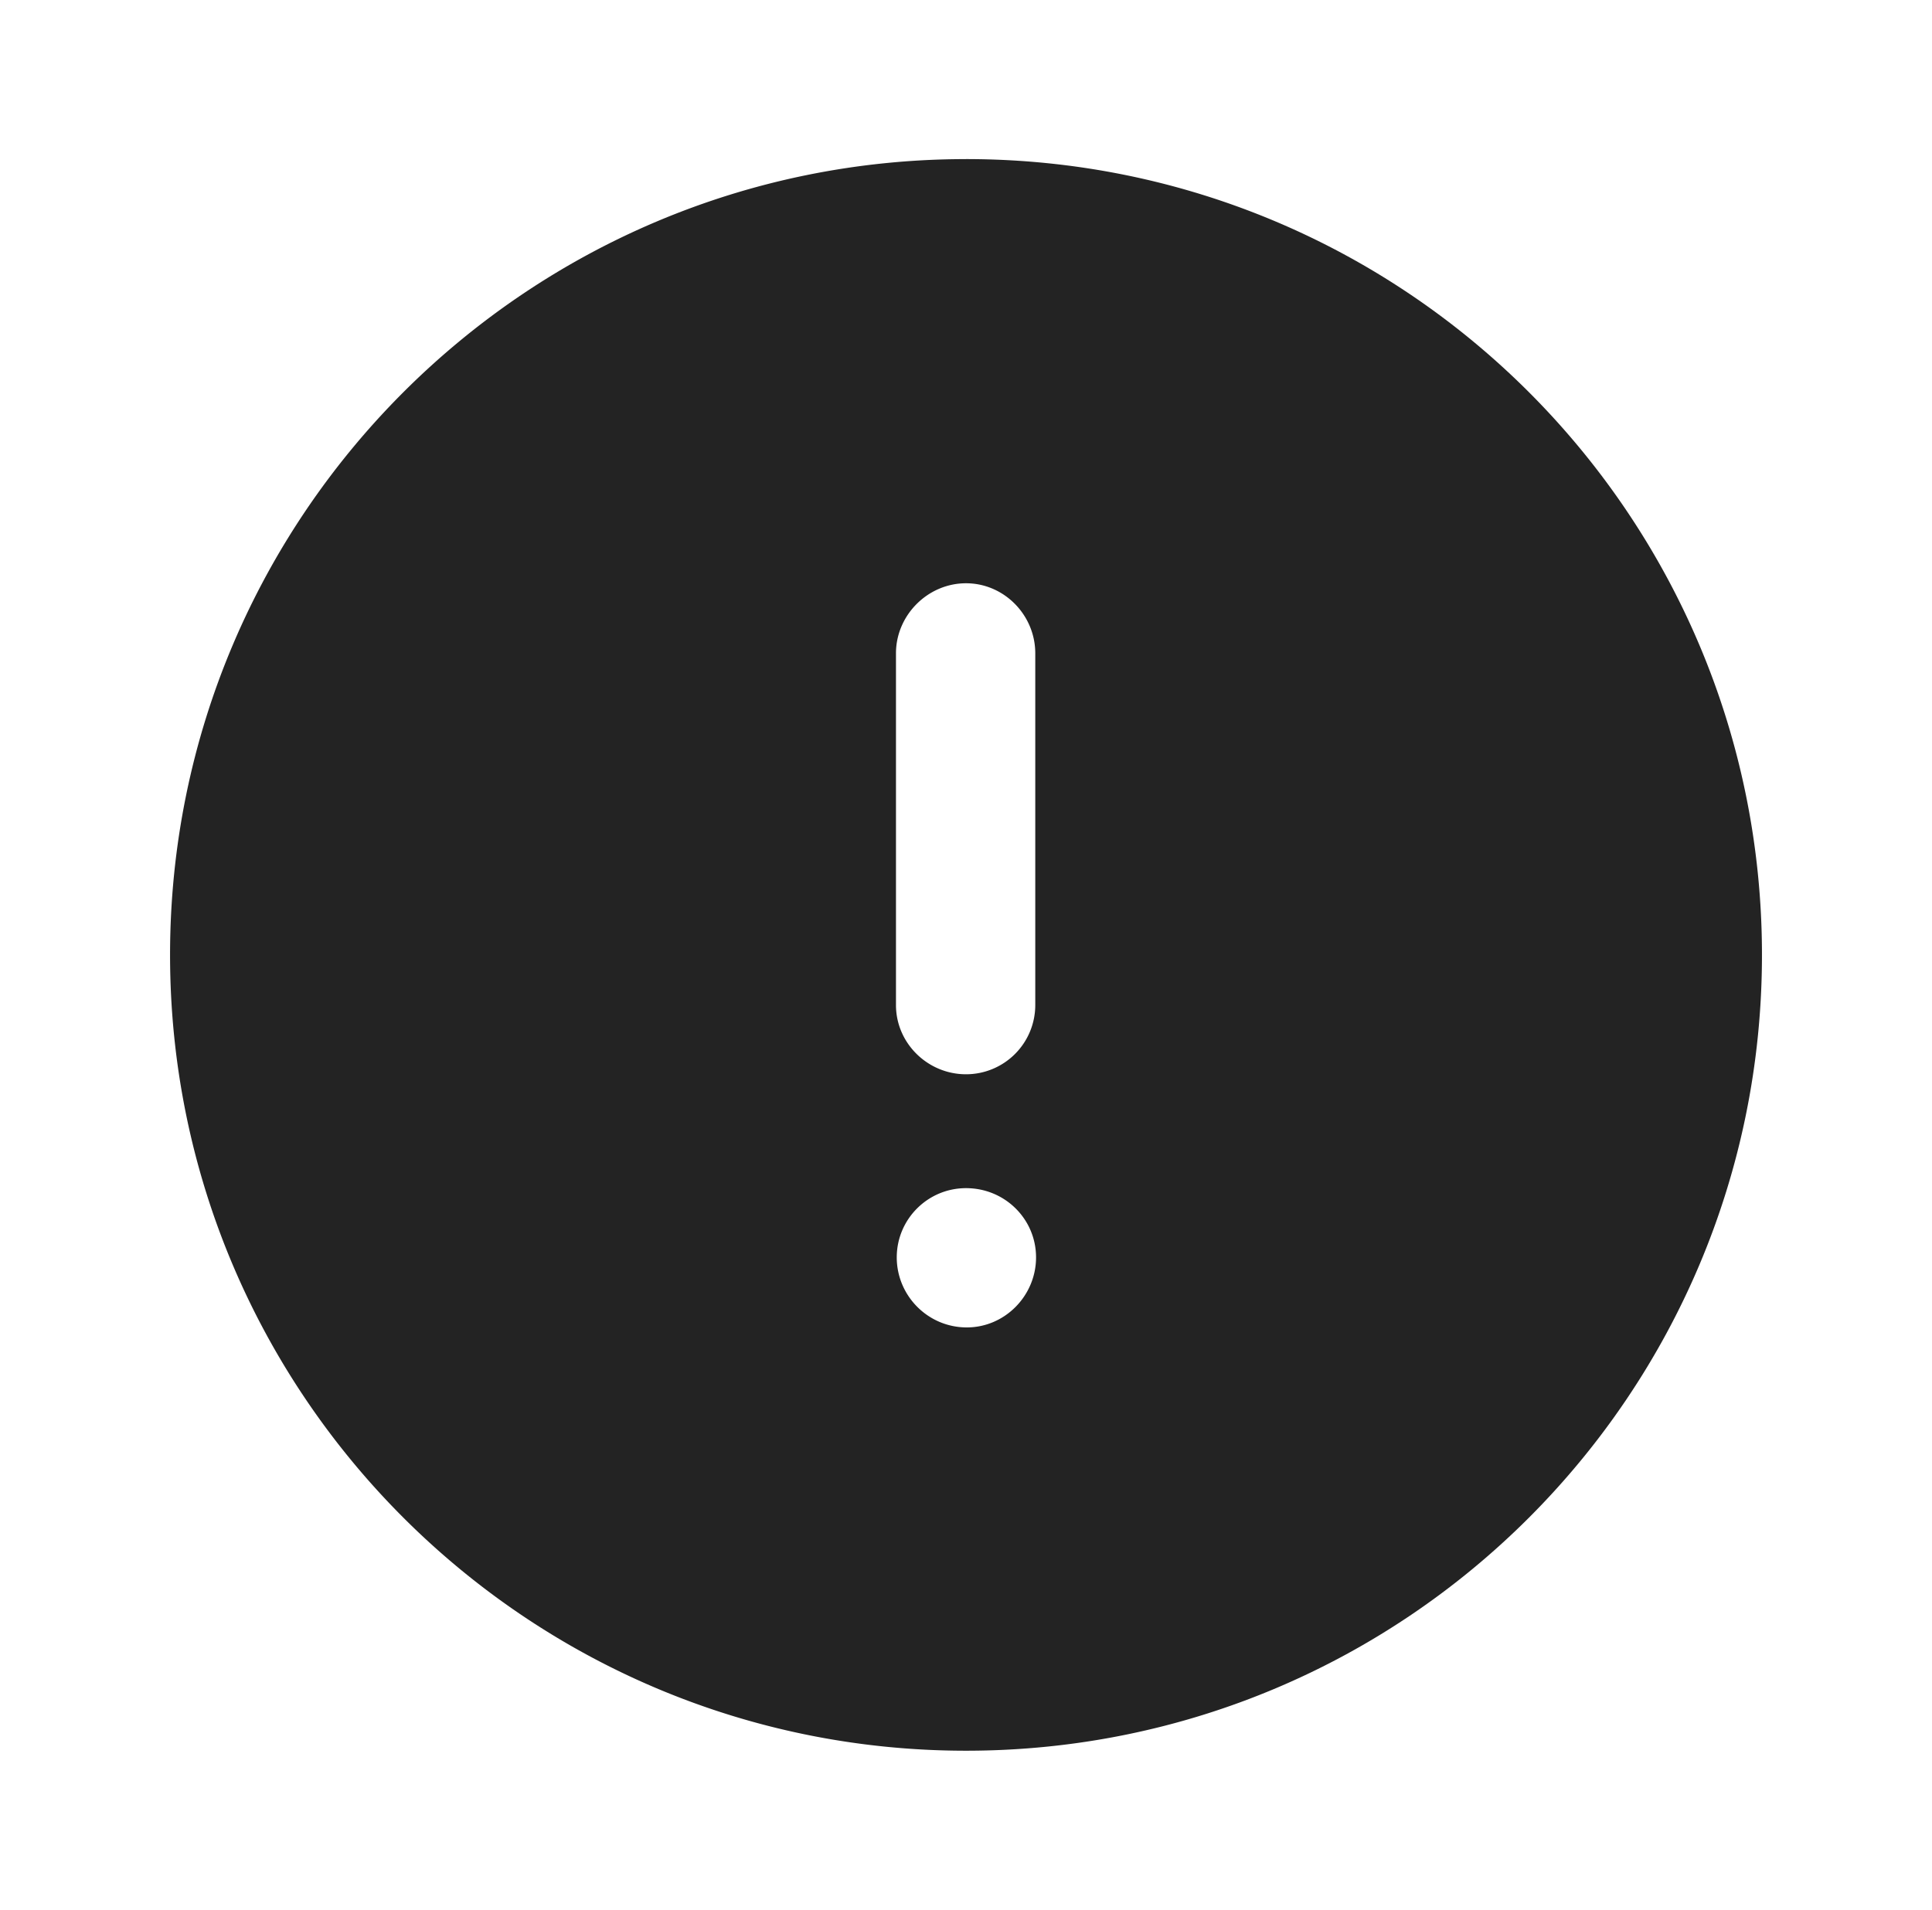 <svg xmlns="http://www.w3.org/2000/svg" width="89" height="88" fill="none"><path fill="#232323" d="M44.5 7.33c20.277 0 36.667 16.431 36.667 36.667 0 20.244-16.39 36.667-36.666 36.667-20.24 0-36.667-16.423-36.667-36.667 0-20.236 16.427-36.666 36.667-36.666Zm0 47.414c-1.76 0-3.19 1.43-3.19 3.19s1.43 3.227 3.227 3.227c1.76 0 3.19-1.467 3.19-3.227 0-1.76-1.43-3.19-3.226-3.19Zm0-27.87c-1.76 0-3.226 1.47-3.226 3.227v16.206c0 1.764 1.467 3.19 3.227 3.19a3.19 3.19 0 0 0 3.19-3.19V30.101c0-1.757-1.43-3.227-3.19-3.227Z"/></svg>